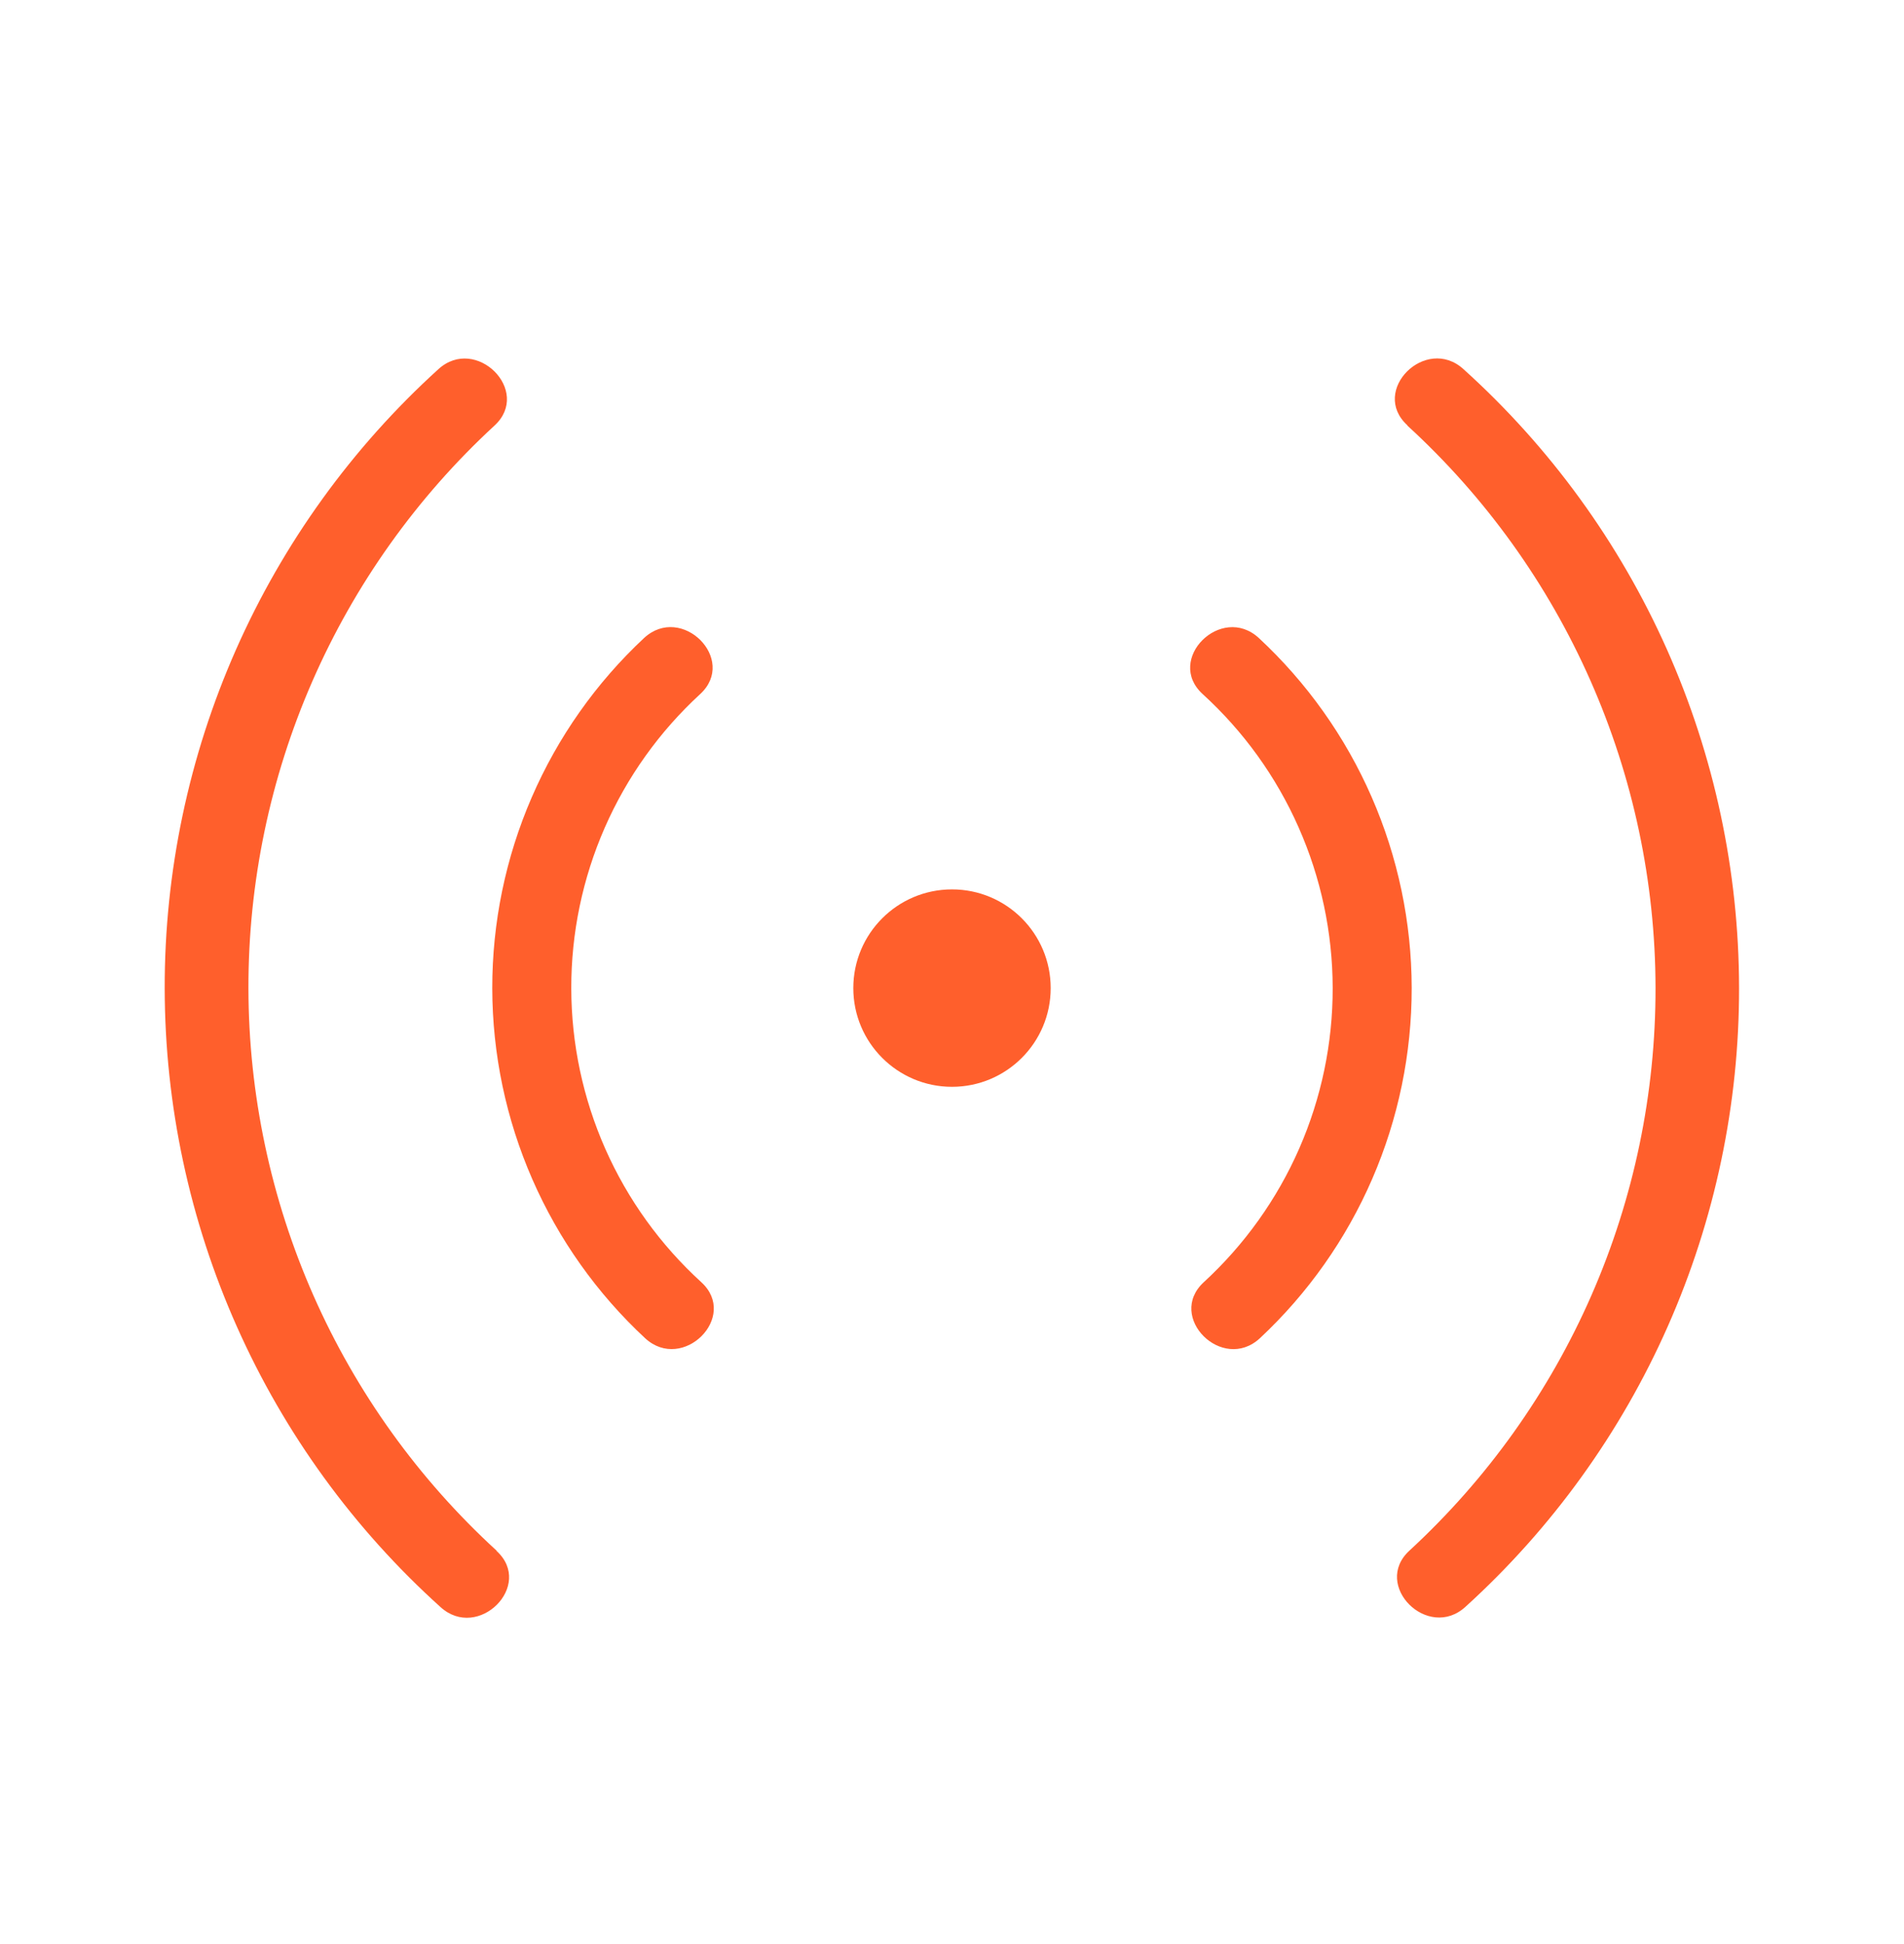 <svg width="48" height="49" viewBox="0 0 48 49" fill="none" xmlns="http://www.w3.org/2000/svg">
<path d="M12.518 39.083C10.552 37.283 8.98 35.095 7.903 32.656C6.827 30.218 6.268 27.582 6.263 24.916C6.258 22.25 6.807 19.613 7.875 17.17C8.943 14.728 10.506 12.534 12.466 10.727C13.416 9.855 11.998 8.443 11.052 9.305C8.875 11.28 7.136 13.69 5.947 16.379C4.759 19.068 4.147 21.977 4.152 24.916C4.157 27.856 4.778 30.762 5.976 33.447C7.173 36.133 8.92 38.537 11.104 40.505C12.054 41.371 13.472 39.959 12.518 39.091V39.083Z" fill="#FF5F2C"/>
<path d="M17.68 32.318C16.649 31.378 15.826 30.235 15.261 28.96C14.697 27.685 14.404 26.306 14.402 24.912C14.399 23.517 14.687 22.138 15.246 20.861C15.806 19.584 16.625 18.437 17.652 17.494C18.6 16.62 17.184 15.208 16.238 16.08C15.027 17.21 14.063 18.578 13.405 20.097C12.746 21.617 12.408 23.256 12.41 24.912C12.413 26.568 12.757 28.206 13.42 29.723C14.083 31.24 15.052 32.605 16.266 33.732C17.214 34.6 18.632 33.188 17.68 32.318Z" fill="#FF5F2C"/>
<path d="M24 27.393C25.374 27.393 26.488 26.279 26.488 24.905C26.488 23.531 25.374 22.417 24 22.417C22.626 22.417 21.512 23.531 21.512 24.905C21.512 26.279 22.626 27.393 24 27.393Z" fill="#FF5F2C"/>
<path d="M35.48 10.727C37.447 12.527 39.019 14.715 40.095 17.154C41.172 19.592 41.731 22.228 41.736 24.894C41.74 27.559 41.192 30.197 40.124 32.64C39.056 35.082 37.493 37.276 35.532 39.083C34.583 39.955 36.001 41.367 36.947 40.497C39.123 38.522 40.86 36.112 42.048 33.424C43.236 30.736 43.847 27.828 43.842 24.89C43.837 21.951 43.216 19.045 42.02 16.361C40.823 13.677 39.077 11.273 36.895 9.305C35.944 8.439 34.526 9.851 35.48 10.719V10.727Z" fill="#FF5F2C"/>
<path d="M30.319 17.494C31.35 18.433 32.173 19.576 32.737 20.852C33.302 22.127 33.594 23.505 33.597 24.899C33.6 26.294 33.312 27.673 32.753 28.95C32.193 30.227 31.374 31.374 30.347 32.318C29.399 33.191 30.815 34.603 31.761 33.731C32.971 32.601 33.936 31.233 34.594 29.714C35.253 28.194 35.591 26.555 35.589 24.899C35.586 23.243 35.242 21.605 34.579 20.088C33.916 18.571 32.947 17.206 31.733 16.079C30.785 15.211 29.367 16.623 30.319 17.494Z" fill="#FF5F2C"/>
</svg>
